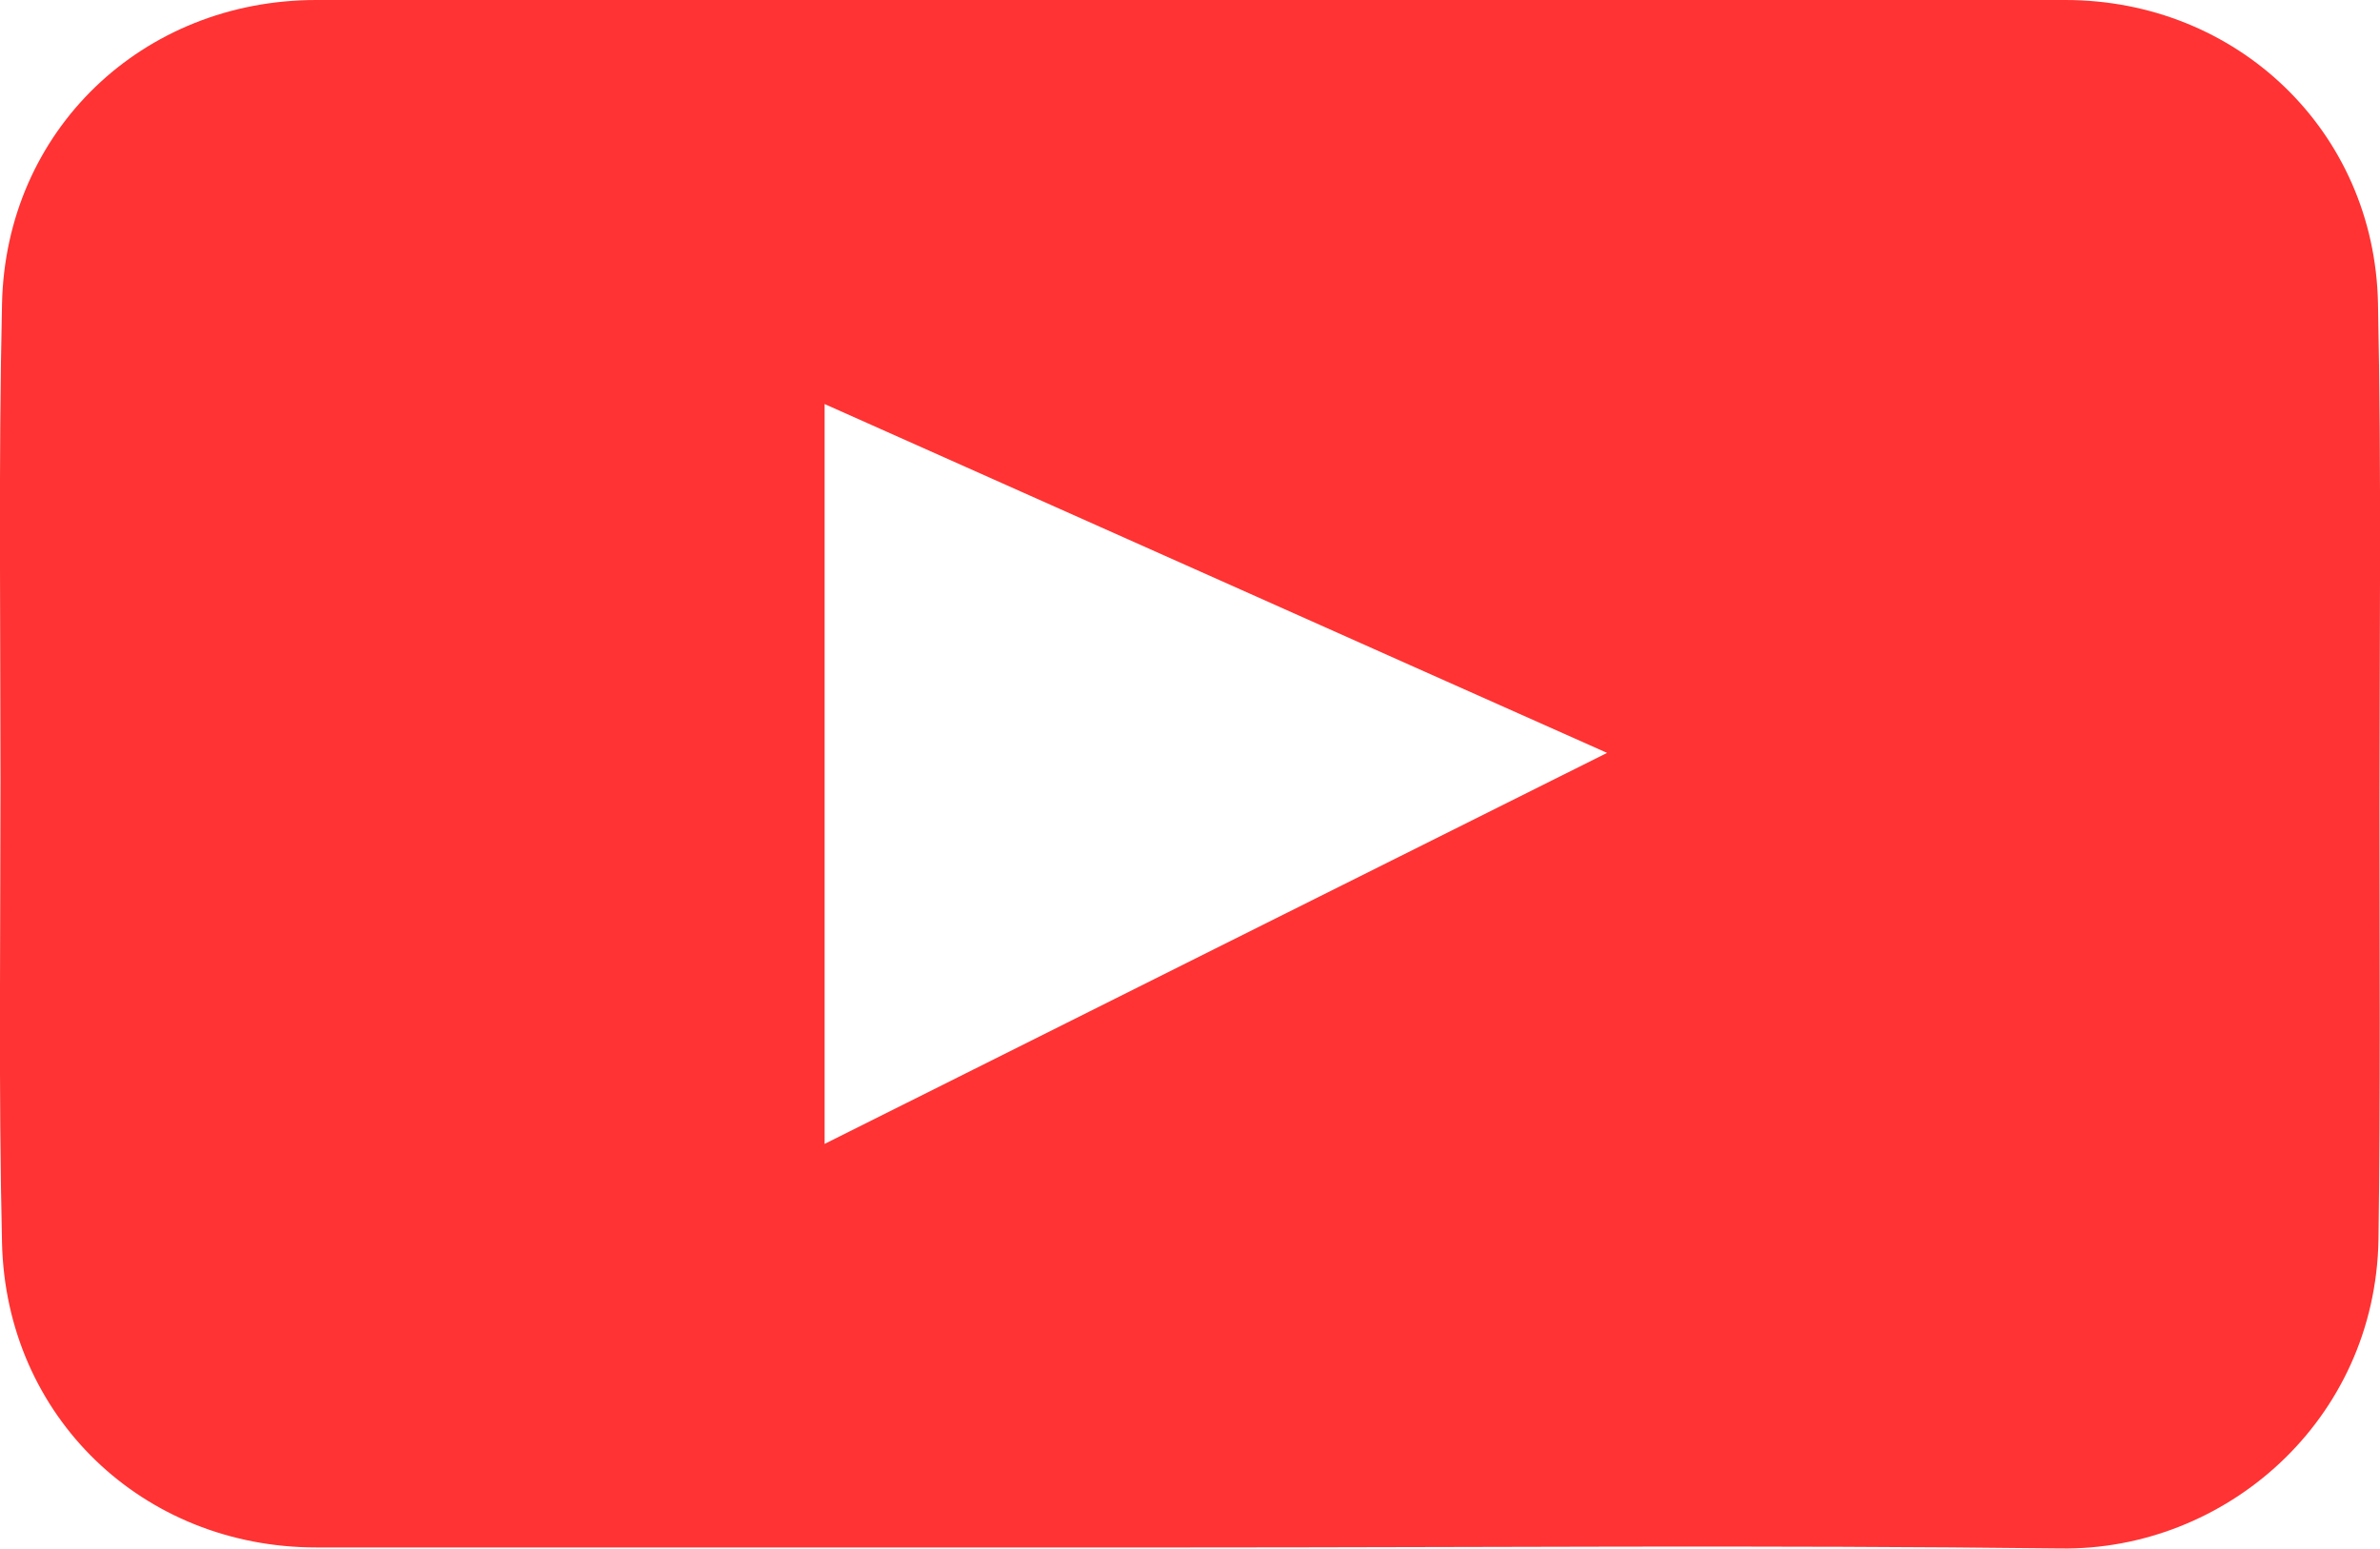 <?xml version="1.0" encoding="utf-8"?>
<!-- Generator: Adobe Illustrator 19.2.1, SVG Export Plug-In . SVG Version: 6.00 Build 0)  -->
<svg version="1.1" id="Layer_1" xmlns="http://www.w3.org/2000/svg" xmlns:xlink="http://www.w3.org/1999/xlink" x="0px" y="0px"
	 viewBox="0 0 474.2 308.6" style="enable-background:new 0 0 474.2 308.6;" xml:space="preserve">
<style type="text/css">
	.st0{fill:#FF3333;}
</style>
<path class="st0" d="M237,308.3c-58,0-116,0-174,0c-34.5,0-61.8-26-62.6-60.7c-0.7-30.7-0.3-61.3-0.3-92c0-31.7-0.4-63.3,0.3-95
	C1.1,26,28.4,0,63,0c116.2,0,232.3,0,348.5,0c34.2,0,61.6,26.1,62.3,60.4c0.7,33.5,0.3,67,0.3,100.5c0,28.7,0.2,57.3-0.2,86
	c-0.6,36.2-30.6,62.1-63.4,61.6C352.6,307.8,294.8,308.3,237,308.3z M164.3,227.9c52.2-26.1,103.6-51.8,155.9-77.9
	c-52.6-23.4-104-46.4-155.9-69.5C164.3,129.7,164.3,178.3,164.3,227.9z"/>
</svg>
